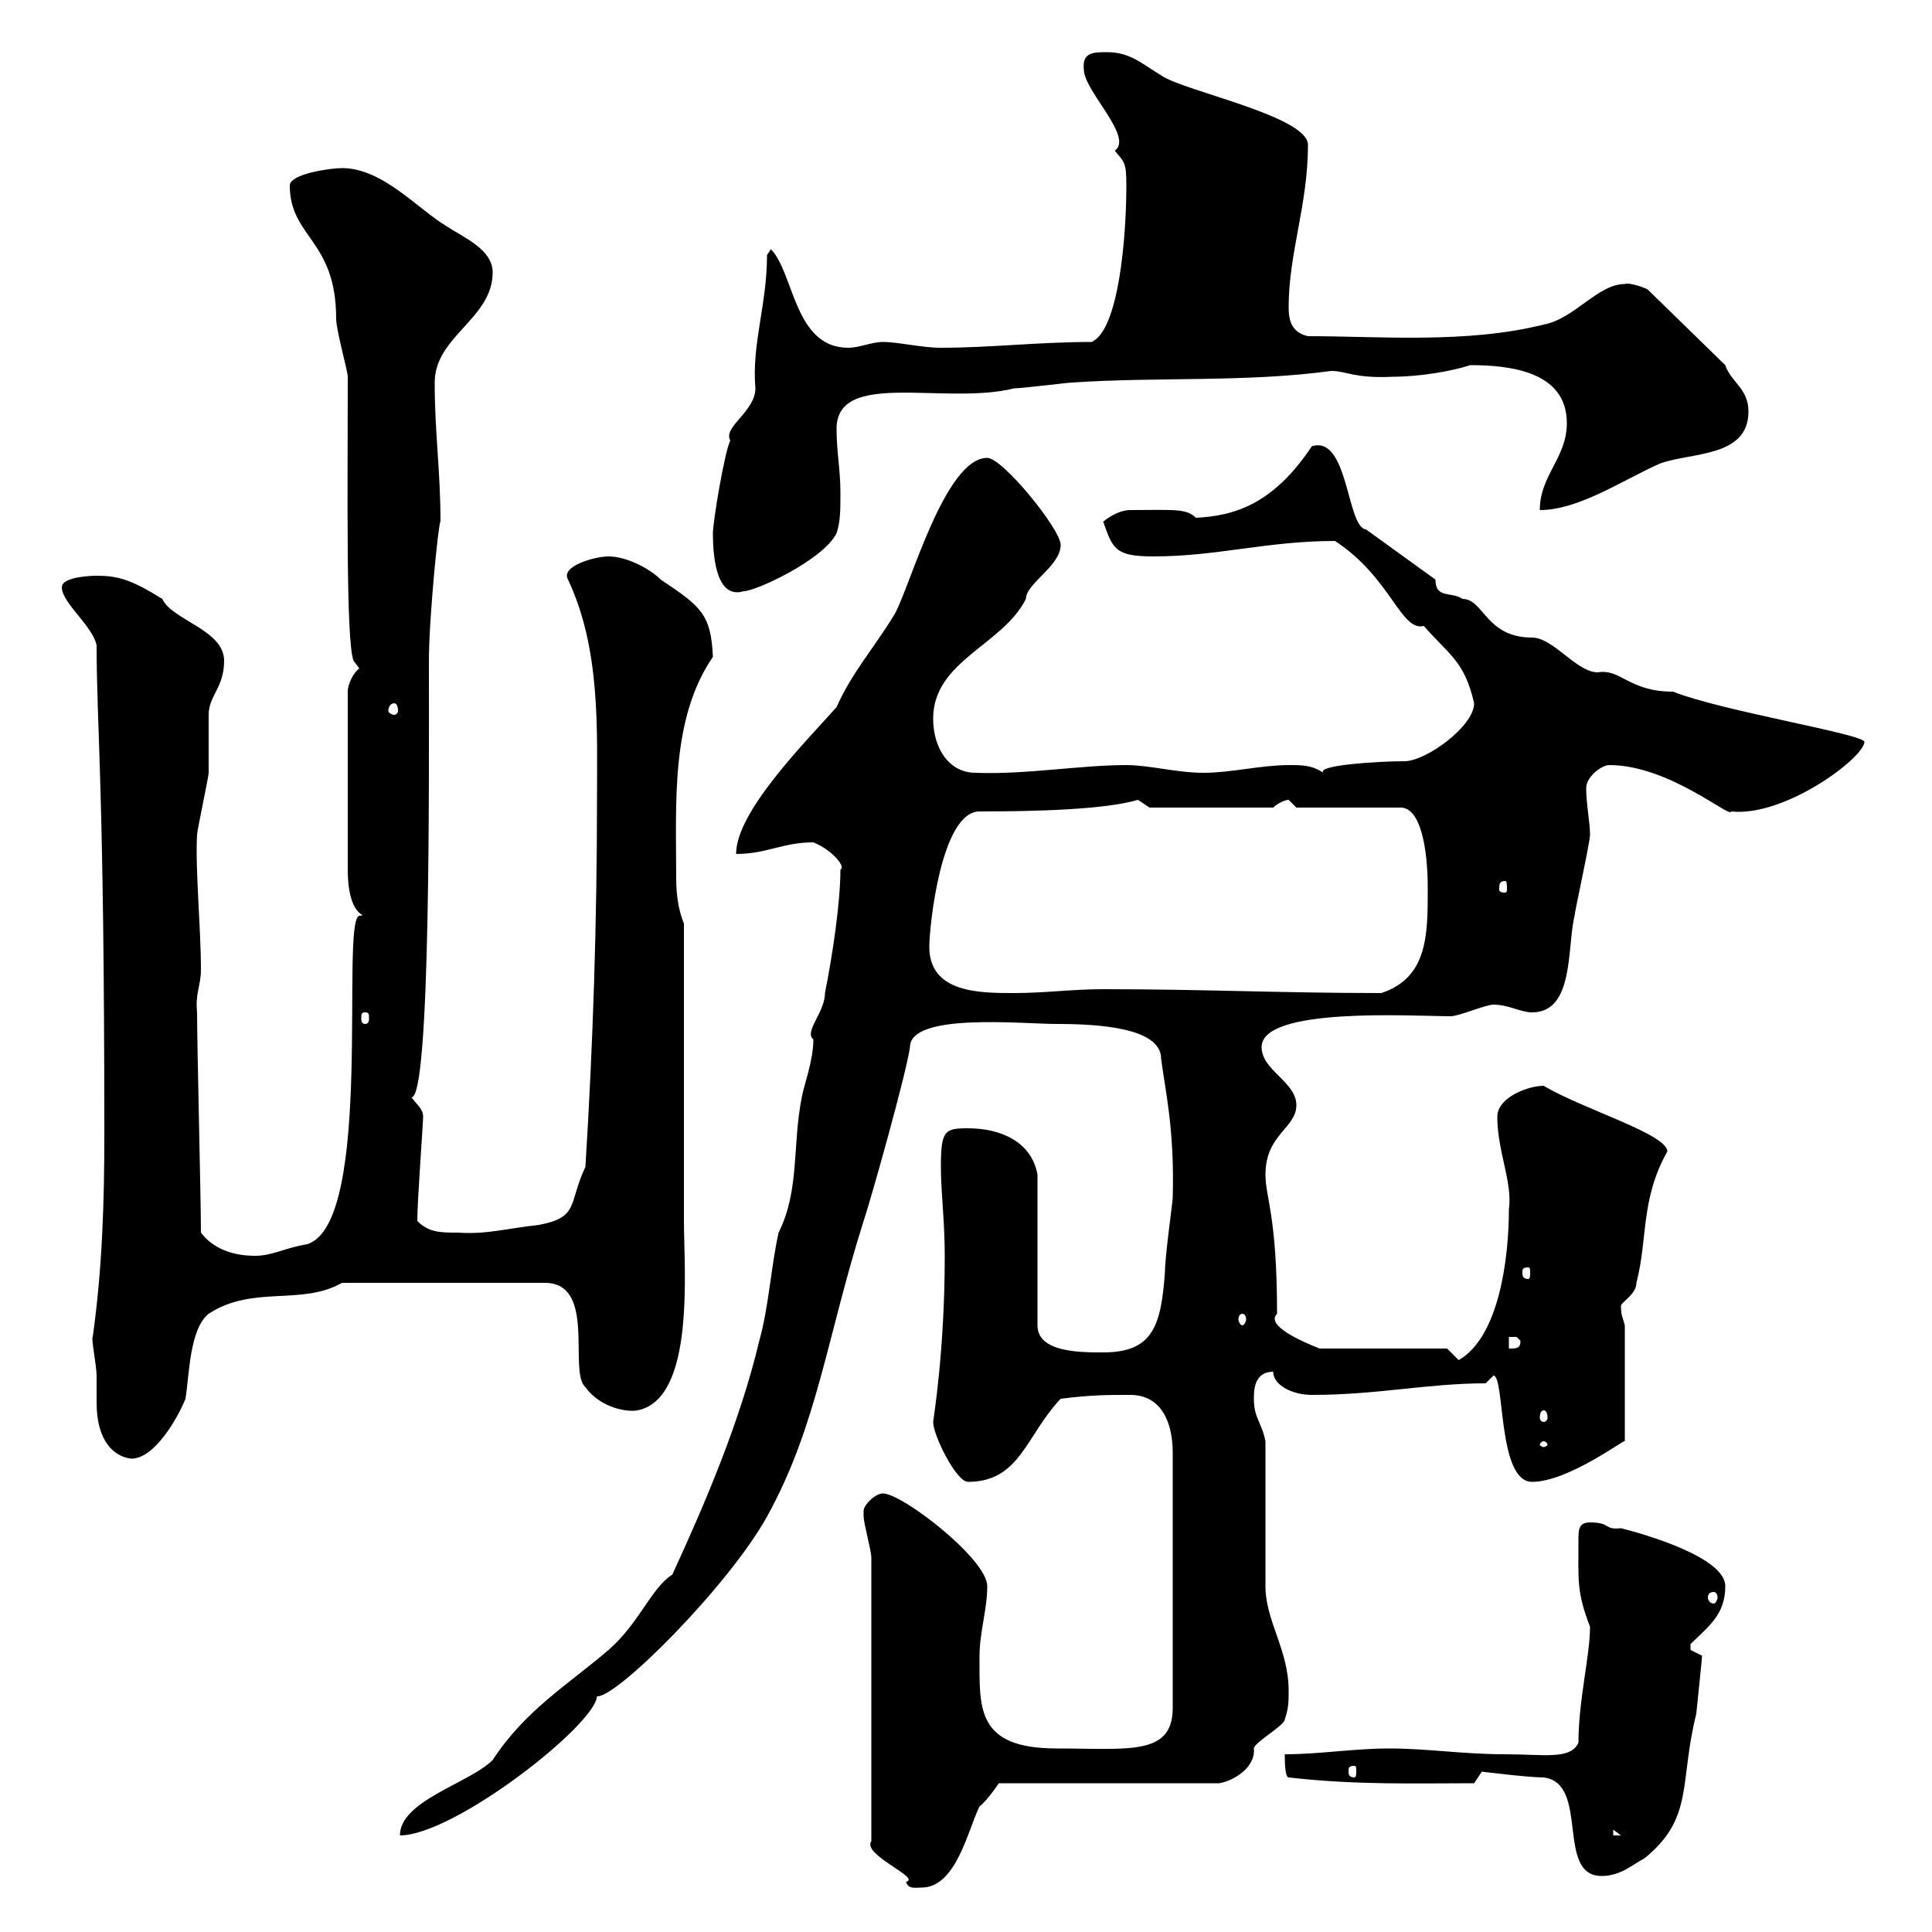 <svg xmlns="http://www.w3.org/2000/svg" xmlns:xlink="http://www.w3.org/1999/xlink" width="300" height="300"><path d="M135.30 241.80L135.30 285.90C133.80 288 143.10 291.60 140.70 292.20C141 293.40 142.20 293.10 143.10 293.10C148.50 293.10 150.30 284.10 152.10 280.50C153.30 279.60 155.10 276.90 155.10 276.90L189.30 276.90C191.40 276.60 195 274.50 194.70 271.50C194.70 270.60 199.50 267.90 199.50 267C200.10 265.20 200.10 264.30 200.10 262.50C200.10 256.20 196.50 251.70 196.50 246.30C196.50 242.70 196.50 227.40 196.50 223.80C195.90 220.80 194.70 220.20 194.70 217.20C194.70 216 194.70 213 197.70 213C197.70 215.10 200.70 216.60 203.70 216.60C213.90 216.60 221.70 214.80 230.70 214.80C230.70 214.80 231.90 213.60 231.90 213.60C233.70 213.60 232.50 230.10 237.90 230.10C243.60 230.10 252.60 223.20 252.30 223.80L252.30 205.80C252 204.60 251.70 204.30 251.70 202.80C251.70 202.20 254.10 201 254.10 199.20C255.90 192.30 254.70 186.30 258.90 178.80C258.90 176.10 245.70 172.20 239.70 168.60C237.30 168.60 232.50 170.40 232.50 173.40C232.50 178.80 234.90 183.60 234.30 187.80C234.30 195.30 232.80 207.60 226.50 211.20C226.50 211.20 224.70 209.40 224.70 209.40L204.90 209.40C201.90 208.20 196.50 205.80 198.30 204C198.30 188.70 196.50 186 196.50 182.40C196.50 176.10 201.30 175.20 201.30 171.60C201.30 168 195.90 166.20 195.90 162.60C195.90 156.30 219.30 157.80 225.30 157.80C226.50 157.80 230.70 156 231.90 156C234.30 156 236.10 157.20 237.90 157.20C244.50 157.20 243.30 147 244.50 142.20C244.50 141.60 246.90 130.80 246.90 129.60C246.90 127.80 246.30 124.80 246.30 122.40C246.30 120.60 248.70 118.80 249.90 118.80C259.20 118.80 268.80 127.20 268.80 126C277.20 126.90 289.50 117.60 289.50 115.20C289.50 114 267.30 110.40 259.80 107.40C252.90 107.40 251.70 103.80 248.10 104.40C244.80 104.40 241.20 99 237.90 99C230.70 99 230.40 93 227.10 93C225.30 91.80 222.90 93 222.90 90L212.10 82.20C209.10 81.90 209.40 67.50 203.70 69.30C197.70 78.30 191.70 80.10 185.70 80.40C184.20 78.90 182.10 79.20 175.50 79.20C174.30 79.20 172.80 79.80 171.30 81C172.80 85.20 173.10 86.40 179.10 86.40C189 86.40 196.80 84 207.30 84C216 89.70 217.50 98.10 221.10 97.20C225 101.70 227.40 102.60 228.90 109.20C228.90 112.80 221.40 118.20 218.10 118.20C214.20 118.20 204.30 118.80 205.50 120C203.70 118.80 202.20 118.80 200.10 118.80C195.90 118.80 191.10 120 186.90 120C182.70 120 178.50 118.80 174.90 118.80C167.70 118.80 159.30 120.30 151.50 120C147.30 120 144.90 116.10 144.90 111.60C144.90 102.60 155.70 100.20 159.30 93C159.30 90.60 164.70 87.90 164.70 84.60C164.70 82.20 155.70 71.10 153.30 71.10C146.70 71.10 141.30 91.20 138.90 95.40C135.60 100.80 132.30 104.40 129.90 109.80C125.10 115.20 114.30 126 114.30 132.60C119.10 132.60 121.50 130.80 126.30 130.80C129.30 132 131.40 134.70 130.50 135C130.50 140.10 129.30 148.20 128.10 154.20C128.10 157.20 124.80 160.20 126.30 161.40C126.30 164.70 124.80 168.60 124.50 170.40C123 177.90 124.20 184.80 120.90 191.40C119.70 196.80 119.40 202.80 117.90 208.20C114.90 220.80 109.50 233.40 104.40 244.50C101.10 246.60 99.30 252 94.50 256.20C88.20 261.60 81.60 265.50 76.50 273.30C72.90 276.90 62.10 279.60 62.10 285C70.50 285 92.40 267.90 92.70 263.40C95.70 263.70 113.10 246.30 119.10 235.50C126.90 221.40 128.40 207.60 134.10 189.60C135.30 186 140.70 166.80 141.30 162.60C141.30 157.20 158.70 159 164.10 159C170.70 159 180.30 159.60 180.30 164.40C180.90 169.20 182.40 175.20 182.10 186C182.10 186.60 180.90 195 180.90 197.40C180.30 205.80 179.10 210 171.30 210C167.70 210 161.10 210 161.10 205.80L161.10 182.40C160.20 177.30 155.40 175.20 150.30 175.20C146.70 175.20 146.10 175.50 146.10 181.20C146.10 185.10 146.70 189.60 146.70 195C146.70 210 144.90 220.50 144.90 220.80C144.90 222.90 148.50 230.10 150.30 230.10C158.40 230.10 159.30 222.90 164.70 217.20C169.50 216.60 171.90 216.60 175.50 216.60C180.30 216.60 182.10 220.80 182.10 225.60L182.10 265.20C182.10 272.70 175.20 271.50 164.10 271.50C151.50 271.50 152.10 265.20 152.10 257.10C152.10 253.50 153.30 249.90 153.30 246.30C153.30 242.10 140.10 231.90 137.10 231.90C135.90 231.90 134.10 233.70 134.10 234.60C134.10 234.60 134.10 235.50 134.10 235.50C134.10 236.40 135.30 240.90 135.30 241.80ZM230.10 275.10C230.10 275.10 237.30 276 239.70 276C246.90 276.90 241.50 291.30 248.70 291.30C251.70 291.30 253.50 289.50 255.30 288.60C263.10 282.30 260.70 276.90 263.40 266.10C263.40 266.10 264.30 257.40 264.30 257.10C264.30 257.10 262.50 256.20 262.50 256.20C262.50 255.30 262.50 255.30 262.50 255.30C265.20 252.60 267.90 250.80 267.90 246.30C267.90 241.80 255.30 238.20 251.70 237.30C249 237.60 250.20 236.40 246.90 236.40C245.10 236.40 245.10 237.60 245.10 239.10C245.10 245.40 244.80 247.20 246.90 252.60C246.90 257.10 245.10 264 245.10 270.60C243.90 273.30 239.70 272.40 233.70 272.40C227.10 272.40 221.70 271.50 215.70 271.50C210.30 271.50 204.90 272.40 199.50 272.40C199.50 273.30 199.50 276 200.10 276C210.60 277.20 219.60 276.90 228.90 276.90ZM250.50 284.10L251.70 285L250.50 285ZM210.30 274.20C210.60 274.20 210.60 274.50 210.60 275.10C210.60 275.40 210.60 276 210.30 276C209.40 276 209.40 275.40 209.40 275.10C209.40 274.50 209.40 274.20 210.30 274.20ZM266.10 247.20C266.40 247.20 266.70 247.50 266.70 248.10C266.70 248.40 266.40 249 266.10 249C265.50 249 265.20 248.40 265.20 248.10C265.20 247.50 265.50 247.20 266.10 247.20ZM14.40 207.60C14.10 207.60 15 212.10 15 213.60C15 214.80 15 216 15 217.80C15 223.80 17.70 226.20 20.40 226.50C24 226.50 27.60 220.20 28.80 217.20C29.40 213.60 29.40 206.40 32.40 204C39.30 199.50 46.80 202.80 53.10 199.20L84.60 199.20C92.70 199.20 88.20 213 90.90 215.40C93.30 218.70 97.50 219.30 99 219C108 217.20 106.20 197.10 106.20 189.60C106.20 181.50 106.20 167.40 106.20 143.40C105.30 141.30 105 138.60 105 136.50C105 124.80 104.10 111.60 110.70 102C110.40 95.40 108.90 94.20 102.60 90C100.80 88.20 97.20 86.40 94.50 86.40C92.40 86.40 87 87.90 88.20 90C93.30 100.80 92.70 113.40 92.70 124.20C92.70 142.80 92.10 162 90.90 181.20C88.20 186.90 90 189 83.70 190.20C78.30 190.80 75.60 191.70 71.10 191.40C68.40 191.40 66.60 191.40 64.80 189.60C64.80 186.30 65.70 174.60 65.70 173.40C65.70 172.20 64.80 171.60 63.90 170.40C66.90 170.40 66.60 119.70 66.60 102.60C66.60 96 68.10 81 68.40 81C68.40 73.20 67.50 67.20 67.50 59.40C67.50 52.20 76.50 49.50 76.50 42.30C76.50 38.70 72 36.90 69.30 35.10C64.80 32.40 59.40 26.10 53.10 26.10C51.30 26.10 45 27 45 28.80C45 36.90 52.20 37.20 52.20 49.50C52.20 51.30 54 57.60 54 58.50C54 76.20 53.70 99.60 54.90 102.60L55.80 103.80C54.90 104.40 54 106.20 54 107.40L54 135C54 143.10 57.60 141.90 55.80 142.20C52.80 142.80 58.20 189.90 47.70 193.20C44.10 193.80 42.30 195 39.60 195C36 195 33 193.80 31.20 191.40C31.20 186 30.60 162.60 30.60 157.20C30.30 154.20 31.20 153 31.20 150.60C31.20 144 30.30 135 30.60 129.60C30.60 129 32.40 120.60 32.40 120C32.40 118.80 32.40 111.60 32.40 111C32.40 108 34.80 106.80 34.80 102.60C34.80 97.80 26.70 96.30 25.20 93C20.40 90 18.30 89.40 15 89.40C15 89.40 9.60 89.40 9.60 91.20C9.60 93.60 14.40 97.20 15 100.20C15 112.80 16.20 122.10 16.20 176.10C16.20 186.60 15.90 196.80 14.40 207.60ZM239.70 223.80C240 223.80 240.30 224.10 240.30 224.40C240.30 224.40 240 224.70 239.70 224.70C239.40 224.70 239.10 224.40 239.10 224.40C239.10 224.10 239.40 223.80 239.70 223.80ZM239.70 219C240 219 240.30 219.30 240.30 220.20C240.30 220.50 240 220.80 239.70 220.80C239.40 220.80 239.10 220.50 239.10 220.20C239.10 219.30 239.40 219 239.70 219ZM234.30 207.60C234.30 207.60 234.30 207.60 235.50 207.60C235.50 207.60 236.10 208.20 236.10 208.20C236.10 209.40 235.50 209.40 234.30 209.40ZM192.90 204C193.20 204 193.50 204.30 193.50 204.90C193.50 205.20 193.20 205.80 192.90 205.80C192.60 205.80 192.30 205.20 192.30 204.90C192.30 204.30 192.60 204 192.90 204ZM237.30 196.80C237.60 196.80 237.60 197.10 237.60 197.70C237.60 198 237.60 198.60 237.30 198.60C236.40 198.60 236.40 198 236.40 197.70C236.40 197.10 236.40 196.80 237.30 196.80ZM56.70 157.20C57.30 157.20 57.30 157.50 57.30 158.10C57.30 158.40 57.30 159 56.70 159C56.10 159 56.10 158.40 56.10 158.10C56.10 157.50 56.10 157.20 56.70 157.20ZM144.30 147C144.30 144 146.10 126 152.10 126C161.10 126 171.60 125.70 176.70 124.20C176.70 124.20 178.50 125.40 178.50 125.40L197.70 125.40C198.30 124.80 199.50 124.20 200.10 124.20C200.10 124.20 201.30 125.40 201.30 125.40L217.50 125.40C220.50 125.40 221.70 131.40 221.70 138C221.70 145.20 221.70 151.80 214.50 154.20C198.90 154.20 186.90 153.60 171.30 153.60C166.50 153.60 162.30 154.20 157.50 154.20C152.10 154.20 144.30 154.20 144.30 147ZM233.70 136.80C234 136.80 234 137.40 234 138C234 138.30 234 138.60 233.70 138.60C232.80 138.60 232.80 138.30 232.80 138C232.80 137.40 232.80 136.80 233.70 136.80ZM61.20 109.20C61.50 109.20 61.80 109.50 61.80 110.40C61.80 110.70 61.50 111 61.20 111C60.90 111 60.30 110.70 60.30 110.40C60.30 109.50 60.90 109.20 61.20 109.20ZM110.70 82.80C110.70 87.60 111.60 93 115.50 91.80C117.30 91.80 127.80 87 129.90 82.80C130.50 81 130.50 79.20 130.50 76.50C130.50 72.90 129.90 70.20 129.90 66.60C129.90 57.30 146.70 63 157.50 60.30C158.70 60.30 165.90 59.40 166.50 59.40C179.70 58.50 193.50 59.40 206.70 57.60C209.10 57.60 210.30 58.80 216.30 58.50C220.50 58.50 225.60 57.60 228.30 56.70C234.30 56.70 243.30 57.60 243.30 65.70C243.30 71.10 239.10 73.80 239.10 79.20C245.10 79.20 251.70 74.70 257.70 72C262.50 70.20 271.50 71.10 271.50 63.90C271.50 60.30 268.80 59.40 267.90 56.70L255.90 45C255.60 44.70 252.90 43.80 252.30 44.10C248.10 44.10 244.50 49.50 239.70 50.40C227.70 53.40 214.20 52.20 203.10 52.20C200.40 51.60 200.10 49.50 200.10 47.70C200.10 39.30 203.10 31.80 203.10 22.50C203.10 18 183.60 14.10 180.30 11.70C177.30 9.90 175.50 8.10 171.90 8.10C169.80 8.10 168 8.10 168.30 10.80C168.30 14.10 176.10 21.30 173.10 23.40C174.60 25.20 174.90 25.20 174.90 28.80C174.90 36.90 173.70 51.30 169.50 53.10C161.10 53.10 153.90 54 146.10 54C143.10 54 139.50 53.10 137.10 53.10C135.30 53.10 133.50 54 131.70 54C123.30 54 123.30 42.30 119.70 38.70L119.10 39.60C119.10 47.40 116.70 53.40 117.30 60.30C117.30 63.90 112.20 66.30 113.40 68.40C112.50 70.20 110.70 81 110.70 82.80Z"/></svg>